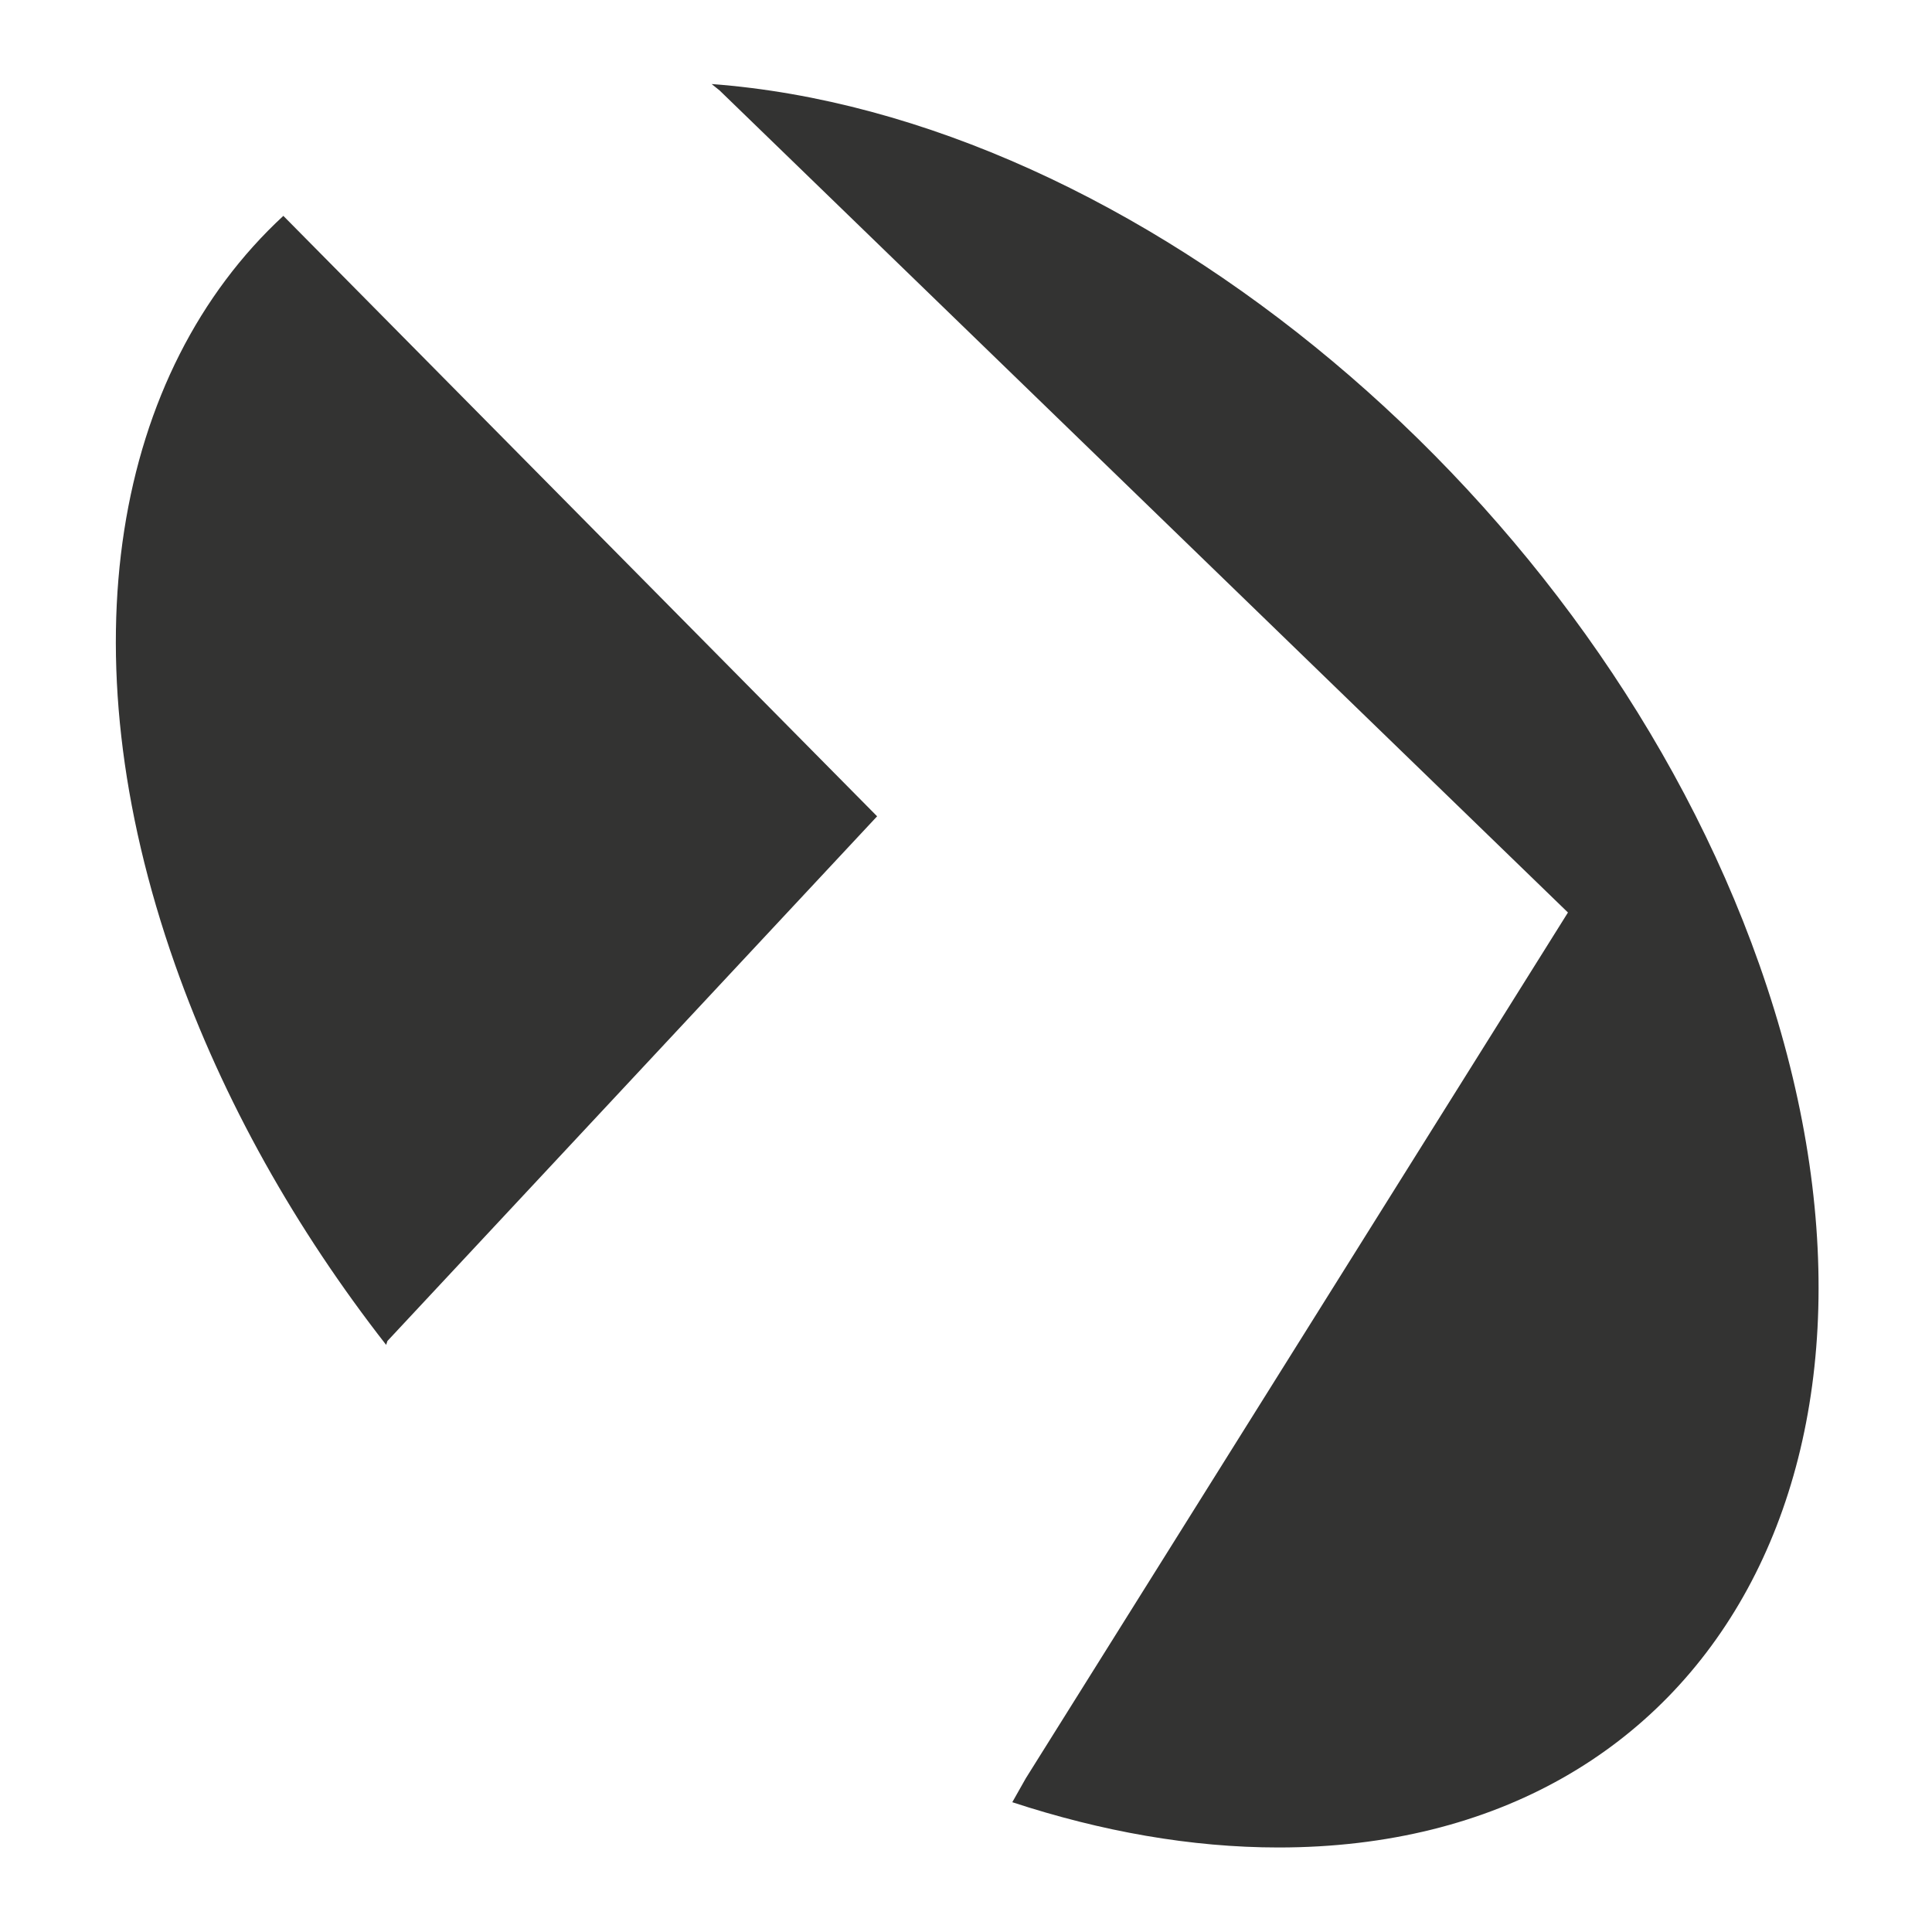 <svg xmlns="http://www.w3.org/2000/svg"  width="500" height="500" viewBox="0 0 500 500" fill="#333332">
<path  d="M45.309,249.661c12.422,35.226,31.345,68.587,54.628,98.397l0.328-1.009l126.731-135.79L73.329,55.866	C29.699,96.232,16.483,167.945,45.309,249.661z M455.324,249.661C412.69,128.763,293.606,29.913,184.173,21.749l2.091,1.688	l219.521,212.717l-140.3,224.057l-3.504,6.199c23.031,7.559,46.264,11.716,68.903,11.716	C444.111,478.126,499.823,375.85,455.324,249.661z"/></svg>